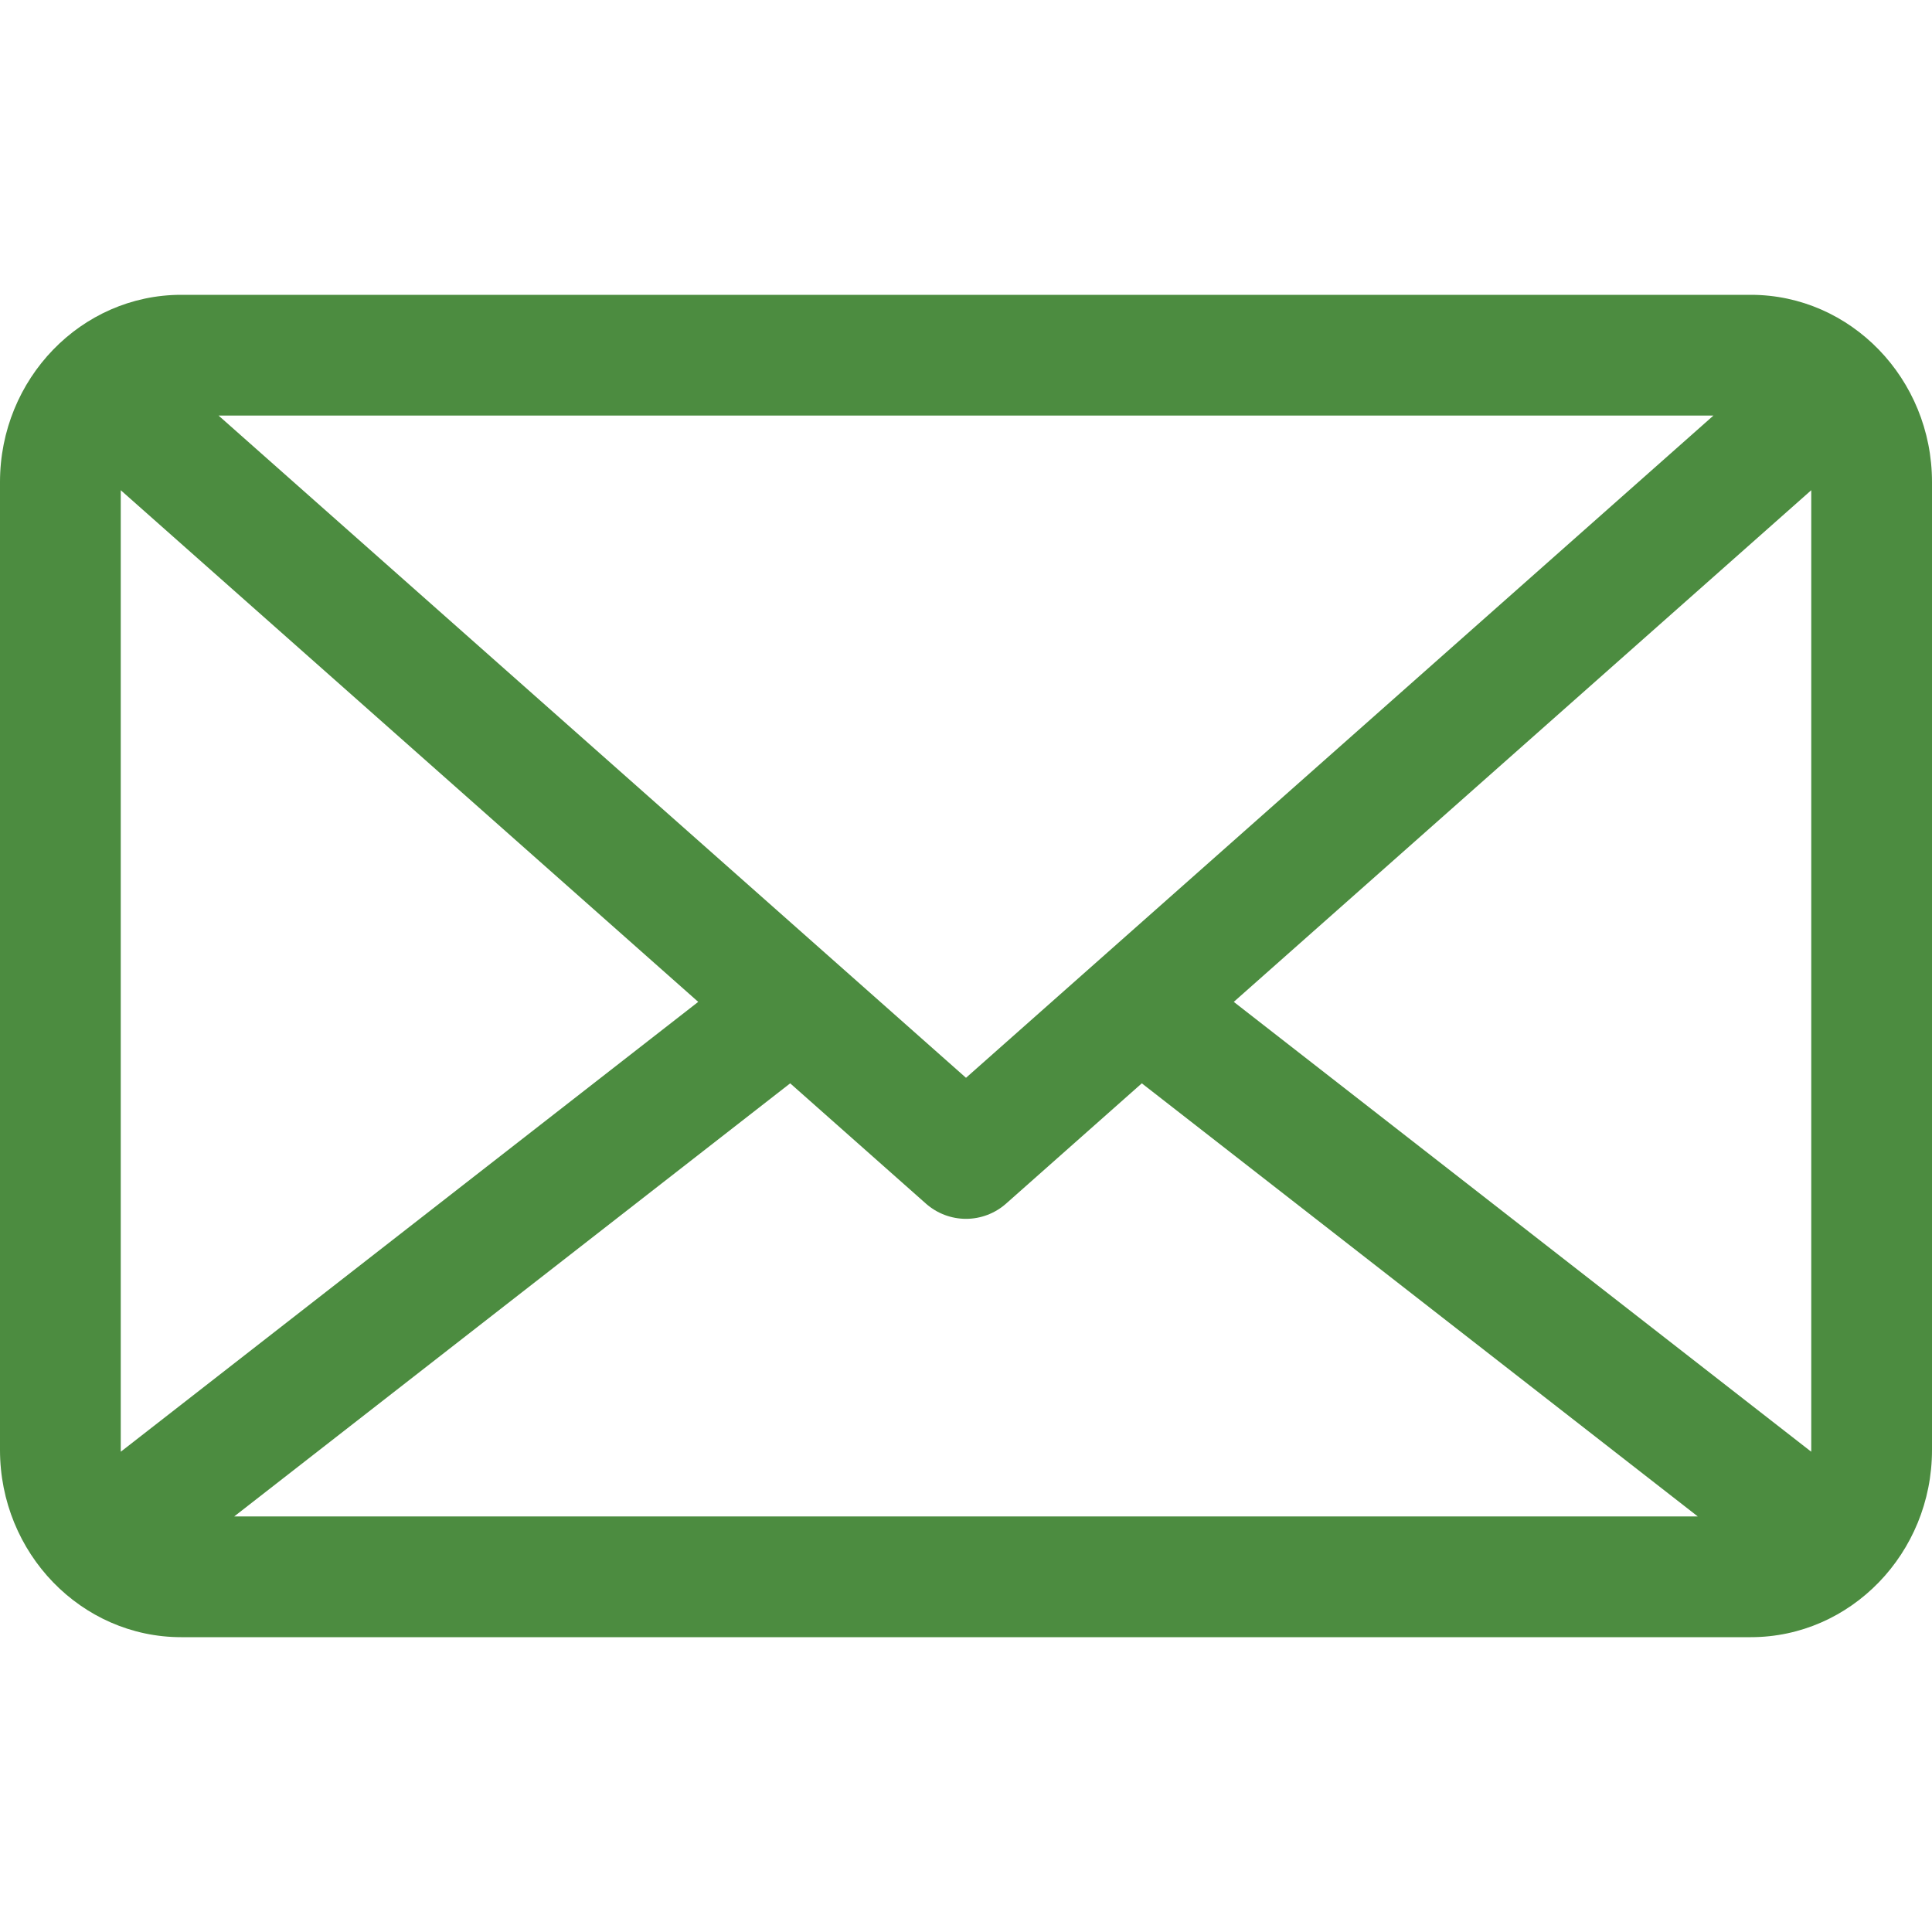 <svg width="30" height="30" viewBox="0 0 30 30" fill="none" xmlns="http://www.w3.org/2000/svg">
<path d="M27.186 4.578H2.814C1.262 4.578 0 5.882 0 7.485V22.515C0 24.118 1.262 25.422 2.814 25.422H27.186C28.738 25.422 30 24.118 30 22.515V7.485C30 5.882 28.738 4.578 27.186 4.578ZM1.875 22.515V7.612L10.842 15.557L1.876 22.542C1.876 22.533 1.875 22.524 1.875 22.515ZM15 16.736L3.394 6.453H26.606L15 16.736ZM12.27 16.822L14.378 18.69C14.55 18.842 14.771 18.926 15 18.926C15.229 18.926 15.45 18.842 15.622 18.69L17.73 16.822L26.363 23.547H3.637L12.27 16.822ZM19.158 15.557L28.125 7.612V22.515C28.125 22.524 28.124 22.533 28.124 22.542L19.158 15.557Z" fill="#4C8C40"/>
</svg>
